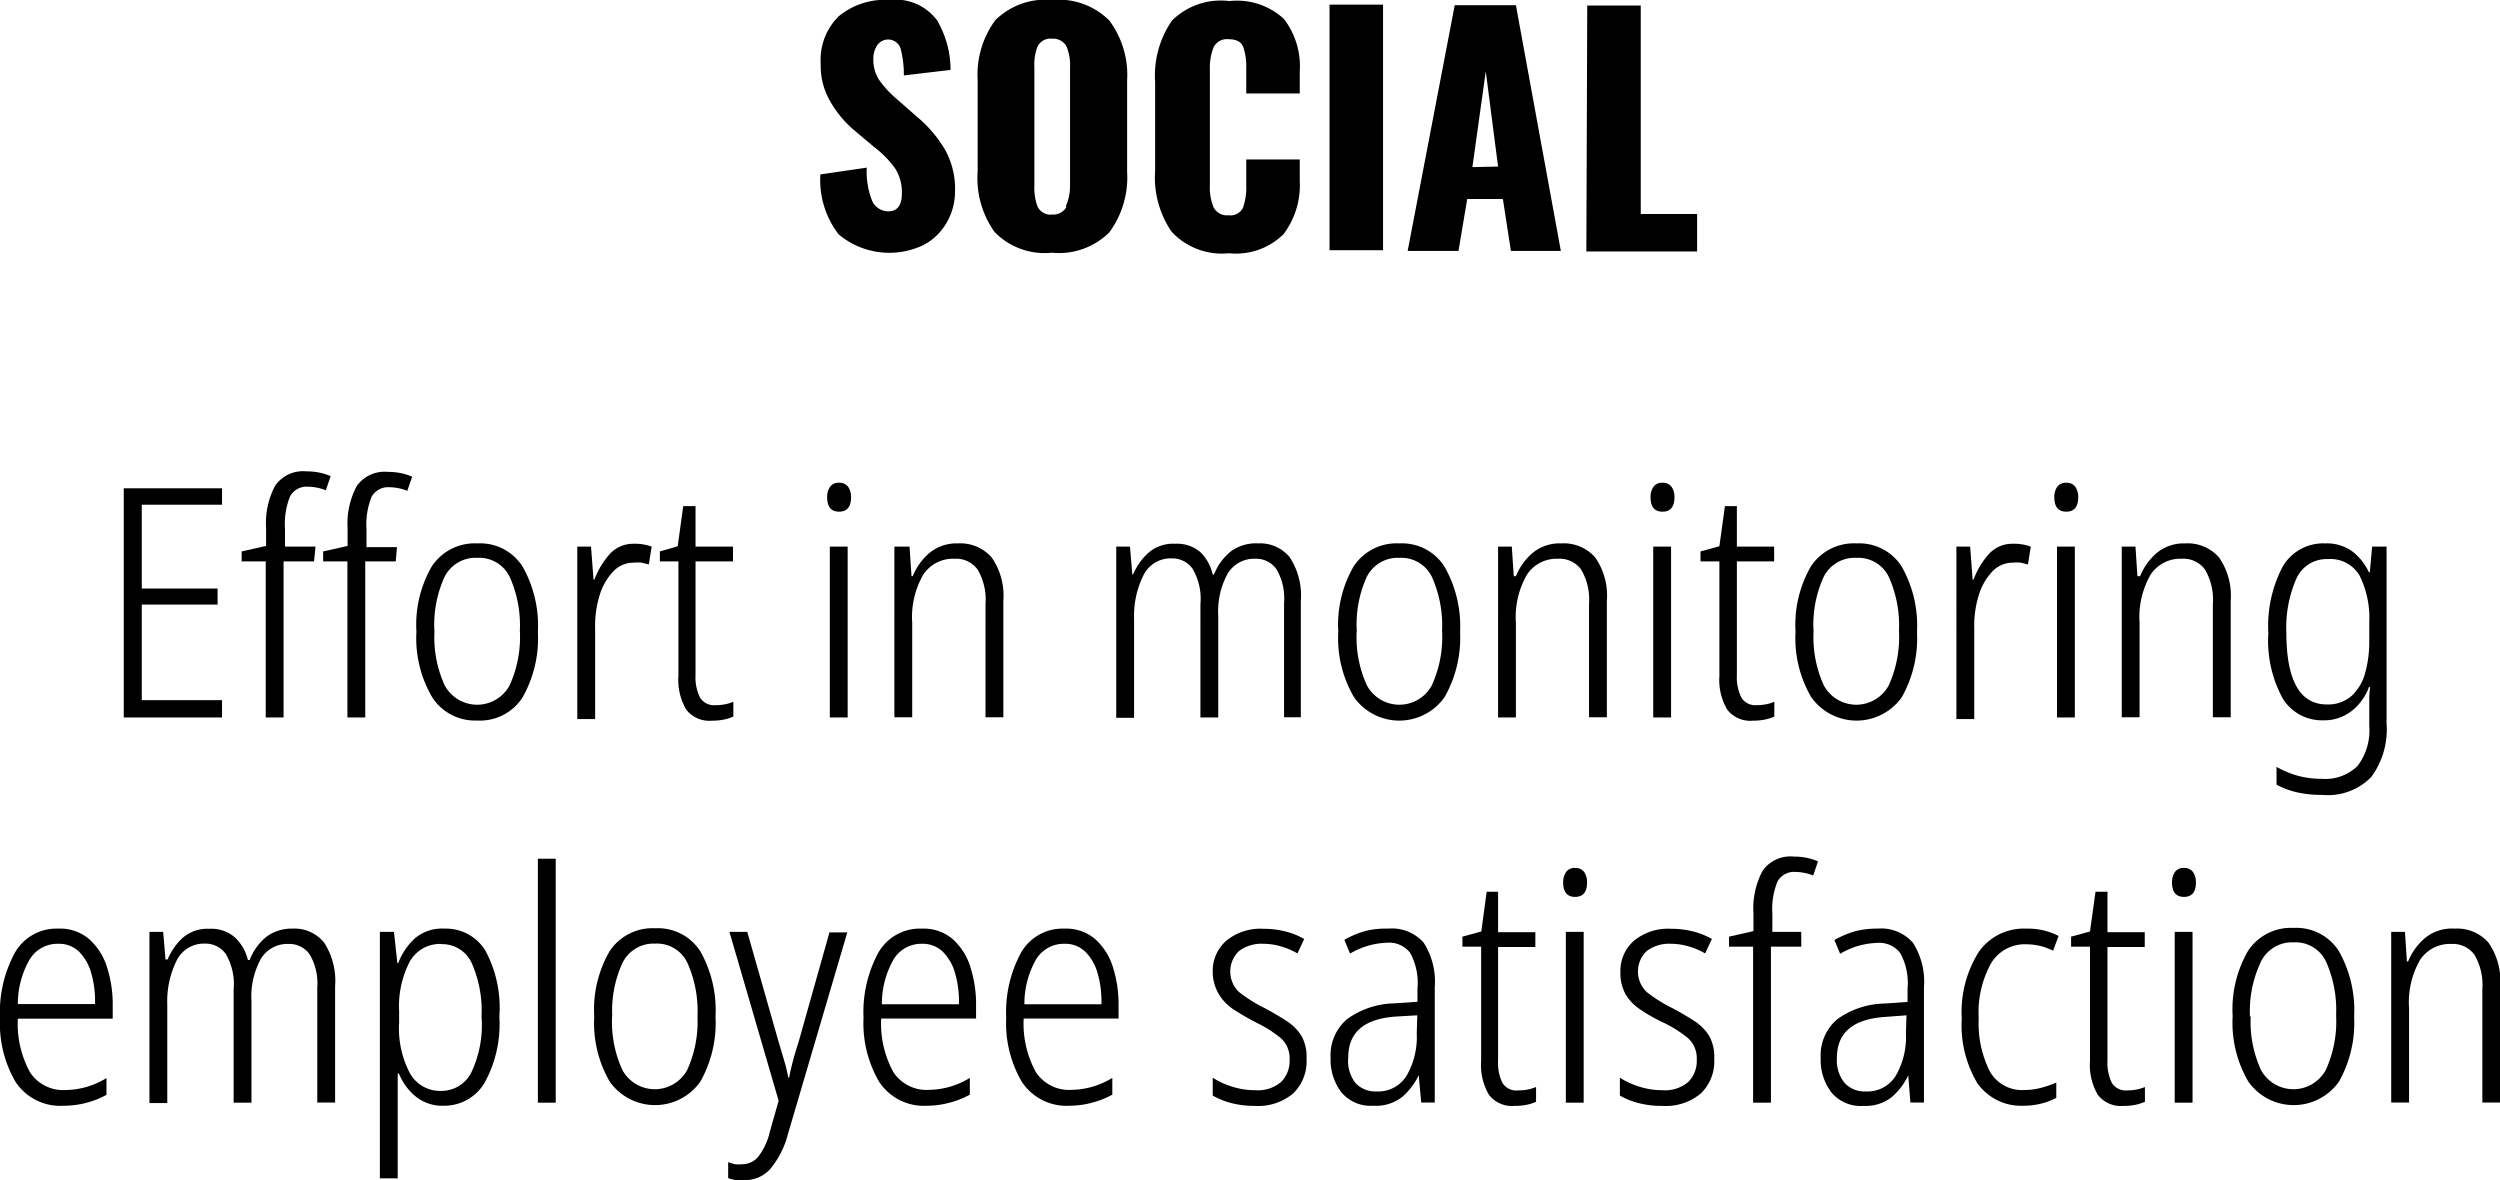 <svg xmlns="http://www.w3.org/2000/svg" viewBox="0 0 140.18 66.17"><title>Asset 50</title><path d="M47,13.11a5,5,0,0,1-1-3.33l2.6-.38a4.46,4.46,0,0,0,.31,1.88,1,1,0,0,0,.89.57q.77,0,.77-1a2.53,2.53,0,0,0-.36-1.38A5.75,5.75,0,0,0,49,8.23l-1.19-1A6.09,6.09,0,0,1,46.5,5.59a3.94,3.94,0,0,1-.48-2,3.43,3.43,0,0,1,1-2.67A4.05,4.05,0,0,1,49.89,0a2.88,2.88,0,0,1,2.66,1.15,5.51,5.51,0,0,1,.75,2.77l-2.62.31a5.74,5.74,0,0,0-.19-1.54.74.74,0,0,0-1.31-.14,1.34,1.34,0,0,0-.21.74,2.08,2.08,0,0,0,.31,1.17,5.78,5.78,0,0,0,1,1.09l1.14,1A7.1,7.1,0,0,1,53,8.41a4.5,4.5,0,0,1,.55,2.3,3.49,3.49,0,0,1-.46,1.76,3.27,3.27,0,0,1-1.27,1.25,4.42,4.42,0,0,1-4.82-.6Z"/><path d="M55.76,13a5.2,5.2,0,0,1-.94-3.39l0-5.12a5.13,5.13,0,0,1,1-3.37A4,4,0,0,1,59,0a4,4,0,0,1,3.2,1.15,5.11,5.11,0,0,1,1,3.37l0,5.12a5.18,5.18,0,0,1-1,3.39,4,4,0,0,1-3.21,1.14A3.92,3.92,0,0,1,55.76,13Zm4-1.43A2.82,2.82,0,0,0,60,10.42l0-6.63a2.79,2.79,0,0,0-.2-1.19A.85.85,0,0,0,59,2.17a.81.81,0,0,0-.82.43A2.84,2.84,0,0,0,58,3.78l0,6.63a3,3,0,0,0,.18,1.18.81.81,0,0,0,.83.44A.84.84,0,0,0,59.8,11.6Z"/><path d="M65.7,13a5.36,5.36,0,0,1-.93-3.41l0-5a5.41,5.41,0,0,1,.95-3.44A3.88,3.88,0,0,1,68.93.06a3.88,3.88,0,0,1,3.06,1,4.35,4.35,0,0,1,.89,2.94V5.24h-3V3.85a3.43,3.43,0,0,0-.17-1.22c-.11-.28-.38-.43-.81-.43a.83.83,0,0,0-.85.45,3.1,3.1,0,0,0-.21,1.25l0,6.48a2.91,2.91,0,0,0,.21,1.25.84.84,0,0,0,.84.44.77.77,0,0,0,.81-.43,3.41,3.41,0,0,0,.18-1.25V8.94h3v1.19a4.57,4.57,0,0,1-.91,3,3.79,3.79,0,0,1-3.06,1.07A3.85,3.85,0,0,1,65.7,13Z"/><path d="M74.55.26h3l0,13.77h-3Z"/><path d="M81.57.29H85l2.52,13.78h-2.8l-.45-2.91h-2l-.49,2.91H78.93ZM84,9.34,83.31,4l-.75,5.37Z"/><path d="M89,.31h3L92,12h3.16V14.1l-6.21,0Z"/><path d="M12.45,40.23H6.94V27.38h5.51v.92H7.95V33H12.2v.9H7.95v5.36h4.5Z"/><path d="M17.61,31.48H15.9v8.75h-1V31.48H13.55v-.56l1.37-.31v-1a4.47,4.47,0,0,1,.51-2.38,1.9,1.9,0,0,1,1.74-.8,3.6,3.6,0,0,1,.74.07,3.23,3.23,0,0,1,.63.2l-.27.79a2.83,2.83,0,0,0-1-.2,1.06,1.06,0,0,0-1,.53,4.13,4.13,0,0,0-.29,1.83v1h1.71Z"/><path d="M22.19,31.48H20.48v8.75h-1V31.48H18.12v-.56l1.37-.31v-1A4.47,4.47,0,0,1,20,27.26a1.9,1.9,0,0,1,1.74-.8,3.6,3.6,0,0,1,.74.07,3.23,3.23,0,0,1,.63.2l-.27.79a2.83,2.83,0,0,0-1-.2,1.06,1.06,0,0,0-1,.53,4.13,4.13,0,0,0-.29,1.83v1h1.71Z"/><path d="M30.16,35.44a6.72,6.72,0,0,1-.85,3.65,2.83,2.83,0,0,1-2.56,1.31,2.85,2.85,0,0,1-2.52-1.31,6.54,6.54,0,0,1-.88-3.67,6.54,6.54,0,0,1,.86-3.66,2.88,2.88,0,0,1,2.56-1.29,2.82,2.82,0,0,1,2.54,1.31A6.73,6.73,0,0,1,30.16,35.44Zm-5.8,0a6.48,6.48,0,0,0,.58,3,2.07,2.07,0,0,0,3.63,0,6.53,6.53,0,0,0,.58-3.07,6.66,6.66,0,0,0-.56-3,1.89,1.89,0,0,0-1.82-1.09,1.94,1.94,0,0,0-1.84,1.06A6.44,6.44,0,0,0,24.36,35.42Z"/><path d="M35.54,30.49a2.71,2.71,0,0,1,1,.16l-.16,1-.4-.1a2.19,2.19,0,0,0-.45,0,1.56,1.56,0,0,0-1.16.51,3.33,3.33,0,0,0-.76,1.36,5.78,5.78,0,0,0-.24,1.82v5.08h-1V30.65h.77l.14,1.85h.05a4.49,4.49,0,0,1,.83-1.4A1.77,1.77,0,0,1,35.54,30.49Z"/><path d="M40.13,39.54a2.6,2.6,0,0,0,.53-.05,2.21,2.21,0,0,0,.46-.14v.83a2.52,2.52,0,0,1-.54.17,3.3,3.3,0,0,1-.67.06,1.63,1.63,0,0,1-1.43-.62,3.29,3.29,0,0,1-.44-1.9V31.48H37v-.56L38,30.63l.31-2.25H39v2.27H41.1v.83H39v6.35a2.58,2.58,0,0,0,.25,1.28A.92.92,0,0,0,40.13,39.54Z"/><path d="M47.06,27.07a.58.58,0,0,1,.5.23,1,1,0,0,1,.16.58q0,.81-.67.81t-.67-.81a1,1,0,0,1,.16-.58A.58.58,0,0,1,47.06,27.07Zm.47,3.58v9.58h-1V30.65Z"/><path d="M53.7,30.47a2.34,2.34,0,0,1,1.9.78,3.75,3.75,0,0,1,.66,2.44v6.53h-1V33.87a3.33,3.33,0,0,0-.44-1.93,1.49,1.49,0,0,0-1.29-.61,2,2,0,0,0-1.76.89,4.77,4.77,0,0,0-.62,2.71v5.29h-1V30.65H51l.11,1.66h.07a3.36,3.36,0,0,1,.93-1.3A2.37,2.37,0,0,1,53.7,30.47Z"/><path d="M70.55,30.47a2.13,2.13,0,0,1,1.77.78,3.91,3.91,0,0,1,.62,2.44v6.53H72V33.8a3.21,3.21,0,0,0-.43-1.89,1.39,1.39,0,0,0-1.17-.58,1.73,1.73,0,0,0-1.56.83,4.41,4.41,0,0,0-.53,2.38v5.69h-1V33.89a3.35,3.35,0,0,0-.44-2,1.39,1.39,0,0,0-1.16-.58,1.7,1.7,0,0,0-1.62,1,5.13,5.13,0,0,0-.5,2.41v5.53h-1V30.65h.77l.13,1.55h.05A3.41,3.41,0,0,1,64.39,31a2.11,2.11,0,0,1,1.5-.51,2,2,0,0,1,1.44.49A2.53,2.53,0,0,1,68,32.22h.07A3.13,3.13,0,0,1,69,30.93,2.36,2.36,0,0,1,70.55,30.47Z"/><path d="M81.87,35.44A6.73,6.73,0,0,1,81,39.09a3.11,3.11,0,0,1-5.08,0,6.54,6.54,0,0,1-.88-3.67,6.54,6.54,0,0,1,.86-3.66,2.88,2.88,0,0,1,2.56-1.29A2.82,2.82,0,0,1,81,31.78,6.73,6.73,0,0,1,81.87,35.44Zm-5.8,0a6.48,6.48,0,0,0,.58,3,2.07,2.07,0,0,0,3.63,0,6.53,6.53,0,0,0,.58-3.07,6.66,6.66,0,0,0-.56-3,1.9,1.9,0,0,0-1.82-1.09,1.94,1.94,0,0,0-1.84,1.06A6.45,6.45,0,0,0,76.08,35.42Z"/><path d="M87.54,30.47a2.34,2.34,0,0,1,1.9.78,3.74,3.74,0,0,1,.66,2.44v6.53h-1V33.87a3.33,3.33,0,0,0-.44-1.93,1.49,1.49,0,0,0-1.29-.61,2,2,0,0,0-1.75.89A4.77,4.77,0,0,0,85,34.94v5.29h-1V30.65h.77l.11,1.66H85a3.36,3.36,0,0,1,.93-1.3A2.37,2.37,0,0,1,87.54,30.47Z"/><path d="M93.23,27.07a.58.58,0,0,1,.5.23,1,1,0,0,1,.16.58q0,.81-.67.81t-.67-.81a1,1,0,0,1,.16-.58A.58.58,0,0,1,93.23,27.07Zm.47,3.58v9.58h-1V30.65Z"/><path d="M98.5,39.54a2.6,2.6,0,0,0,.53-.05,2.21,2.21,0,0,0,.46-.14v.83a2.53,2.53,0,0,1-.54.17,3.31,3.31,0,0,1-.67.06,1.63,1.63,0,0,1-1.43-.62,3.29,3.29,0,0,1-.44-1.9V31.48H95.35v-.56l1.06-.29.31-2.25h.67v2.27h2.09v.83H97.39v6.35a2.58,2.58,0,0,0,.25,1.28A.92.92,0,0,0,98.5,39.54Z"/><path d="M107.49,35.44a6.73,6.73,0,0,1-.85,3.65,3.11,3.11,0,0,1-5.08,0,6.54,6.54,0,0,1-.88-3.67,6.54,6.54,0,0,1,.86-3.66,2.88,2.88,0,0,1,2.56-1.29,2.82,2.82,0,0,1,2.54,1.31A6.73,6.73,0,0,1,107.49,35.44Zm-5.8,0a6.48,6.48,0,0,0,.58,3,2.07,2.07,0,0,0,3.63,0,6.53,6.53,0,0,0,.58-3.07,6.66,6.66,0,0,0-.56-3,1.9,1.9,0,0,0-1.82-1.09,1.94,1.94,0,0,0-1.84,1.06A6.45,6.45,0,0,0,101.69,35.42Z"/><path d="M112.87,30.49a2.71,2.71,0,0,1,1,.16l-.16,1-.4-.1a2.18,2.18,0,0,0-.45,0,1.56,1.56,0,0,0-1.16.51,3.33,3.33,0,0,0-.76,1.36,5.78,5.78,0,0,0-.24,1.82v5.08h-1V30.65h.77l.14,1.85h.05a4.48,4.48,0,0,1,.83-1.4A1.77,1.77,0,0,1,112.87,30.49Z"/><path d="M115.87,27.07a.58.58,0,0,1,.5.23,1,1,0,0,1,.16.58q0,.81-.67.81t-.67-.81a1,1,0,0,1,.16-.58A.58.58,0,0,1,115.87,27.07Zm.47,3.58v9.58h-1V30.65Z"/><path d="M122.52,30.47a2.34,2.34,0,0,1,1.9.78,3.75,3.75,0,0,1,.66,2.44v6.53h-1V33.87a3.33,3.33,0,0,0-.44-1.93,1.49,1.49,0,0,0-1.29-.61,2,2,0,0,0-1.76.89,4.78,4.78,0,0,0-.62,2.71v5.29h-1V30.65h.77l.11,1.66H120a3.37,3.37,0,0,1,.93-1.3A2.37,2.37,0,0,1,122.52,30.47Z"/><path d="M130.38,30.47a2.42,2.42,0,0,1,1.52.45,3.15,3.15,0,0,1,.93,1.17h.05l.13-1.44h.81v9.92a4.5,4.5,0,0,1-.86,3,3.41,3.41,0,0,1-2.77,1,6.12,6.12,0,0,1-1.38-.14,4.74,4.74,0,0,1-1.16-.43V43a5.33,5.33,0,0,0,1.2.5,5.07,5.07,0,0,0,1.34.17,2.57,2.57,0,0,0,2-.72,3.27,3.27,0,0,0,.66-2.25v-.56q0-.36,0-.76c0-.26,0-.55.05-.85h-.07a3,3,0,0,1-1,1.36,2.5,2.5,0,0,1-1.58.5A2.58,2.58,0,0,1,128,39.17a6.77,6.77,0,0,1-.81-3.68,7.15,7.15,0,0,1,.8-3.71A2.62,2.62,0,0,1,130.38,30.47Zm.14.88a1.85,1.85,0,0,0-1.76,1.1,6.81,6.81,0,0,0-.56,3q0,4.05,2.27,4.05a2,2,0,0,0,1.39-.48,2.71,2.71,0,0,0,.76-1.29,6.57,6.57,0,0,0,.23-1.82v-1a5.36,5.36,0,0,0-.54-2.63A1.89,1.89,0,0,0,130.53,31.35Z"/><path d="M3.26,52.07A2.5,2.5,0,0,1,5,52.66a3.48,3.48,0,0,1,1,1.57,6.82,6.82,0,0,1,.32,2.15v.74H1a5.64,5.64,0,0,0,.68,3,2.22,2.22,0,0,0,2,1,4.48,4.48,0,0,0,2.29-.67v.94a4.85,4.85,0,0,1-1.1.44A4.92,4.92,0,0,1,3.58,62,3,3,0,0,1,.87,60.66,6.51,6.51,0,0,1,0,57.08a7,7,0,0,1,.83-3.65A2.68,2.68,0,0,1,3.26,52.07Zm0,.85a1.82,1.82,0,0,0-1.58.85A5,5,0,0,0,1,56.3H5.33a5.72,5.72,0,0,0-.21-1.72,2.75,2.75,0,0,0-.68-1.21A1.61,1.61,0,0,0,3.26,52.92Z"/><path d="M16.4,52.07a2.13,2.13,0,0,1,1.77.78,3.91,3.91,0,0,1,.62,2.44v6.53h-1V55.4a3.21,3.21,0,0,0-.43-1.89,1.38,1.38,0,0,0-1.17-.58,1.73,1.73,0,0,0-1.56.83,4.41,4.41,0,0,0-.53,2.38v5.69h-1V55.49a3.35,3.35,0,0,0-.44-2,1.39,1.39,0,0,0-1.16-.58,1.7,1.7,0,0,0-1.62,1,5.13,5.13,0,0,0-.5,2.41v5.53h-1V52.25h.77l.13,1.55H9.4a3.41,3.41,0,0,1,.84-1.21,2.11,2.11,0,0,1,1.5-.51,2,2,0,0,1,1.44.49,2.53,2.53,0,0,1,.72,1.26H14a3.13,3.13,0,0,1,.92-1.29A2.36,2.36,0,0,1,16.4,52.07Z"/><path d="M24.91,52.07a2.6,2.6,0,0,1,2.3,1.22A6.76,6.76,0,0,1,28,57a6.8,6.8,0,0,1-.85,3.75A2.62,2.62,0,0,1,24.89,62a2.37,2.37,0,0,1-1.61-.54,3.25,3.25,0,0,1-.91-1.26H22.3q0,.32,0,.71c0,.26,0,.51,0,.77v4.39h-1V52.25h.79L22.28,54h.05a3.63,3.63,0,0,1,.94-1.39A2.34,2.34,0,0,1,24.91,52.07Zm-.16.86a1.94,1.94,0,0,0-1.78,1,5.41,5.41,0,0,0-.59,2.76v.65a5.41,5.41,0,0,0,.6,2.83,1.94,1.94,0,0,0,1.76,1,1.88,1.88,0,0,0,1.67-1A6.18,6.18,0,0,0,27,57a6.6,6.6,0,0,0-.55-3A1.82,1.82,0,0,0,24.75,52.94Z"/><path d="M31.16,61.83h-1V48.15h1Z"/><path d="M40.12,57a6.72,6.72,0,0,1-.85,3.65,3.11,3.11,0,0,1-5.08,0A6.54,6.54,0,0,1,33.32,57a6.54,6.54,0,0,1,.86-3.66,2.88,2.88,0,0,1,2.56-1.29,2.82,2.82,0,0,1,2.54,1.31A6.73,6.73,0,0,1,40.12,57Zm-5.8,0a6.48,6.48,0,0,0,.58,3,2.07,2.07,0,0,0,3.63,0A6.53,6.53,0,0,0,39.11,57a6.66,6.66,0,0,0-.56-3,1.89,1.89,0,0,0-1.82-1.09A1.94,1.94,0,0,0,34.9,54,6.44,6.44,0,0,0,34.33,57Z"/><path d="M40.9,52.25h1l1.75,6.14L44,59.57q.13.46.2.85h.05q.09-.48.23-1t.3-1l1.73-6.14h1L44.17,63.63a5,5,0,0,1-1,1.94,1.9,1.9,0,0,1-1.46.6,2.64,2.64,0,0,1-.46,0,3,3,0,0,1-.42-.11v-.9a2.54,2.54,0,0,0,.38.12,1.82,1.82,0,0,0,.4,0,1.17,1.17,0,0,0,.89-.4,3.55,3.55,0,0,0,.66-1.4l.5-1.76Z"/><path d="M51.7,52.07a2.5,2.5,0,0,1,1.71.58,3.48,3.48,0,0,1,1,1.57,6.82,6.82,0,0,1,.32,2.15v.74H49.41a5.64,5.64,0,0,0,.68,3,2.22,2.22,0,0,0,2,1,4.48,4.48,0,0,0,2.29-.67v.94a4.85,4.85,0,0,1-1.1.44A4.92,4.92,0,0,1,52,62a3,3,0,0,1-2.71-1.35,6.51,6.51,0,0,1-.87-3.58,7,7,0,0,1,.83-3.65A2.68,2.68,0,0,1,51.7,52.07Zm0,.85a1.82,1.82,0,0,0-1.58.85,5,5,0,0,0-.67,2.54h4.32a5.72,5.72,0,0,0-.21-1.72,2.75,2.75,0,0,0-.68-1.21A1.61,1.61,0,0,0,51.7,52.92Z"/><path d="M59.69,52.07a2.5,2.5,0,0,1,1.71.58,3.48,3.48,0,0,1,1,1.57,6.82,6.82,0,0,1,.32,2.15v.74H57.4a5.64,5.64,0,0,0,.68,3,2.22,2.22,0,0,0,2,1,4.48,4.48,0,0,0,2.29-.67v.94a4.85,4.85,0,0,1-1.1.44A4.92,4.92,0,0,1,60,62a3,3,0,0,1-2.71-1.35,6.51,6.51,0,0,1-.87-3.58,7,7,0,0,1,.83-3.65A2.68,2.68,0,0,1,59.69,52.07Zm0,.85a1.82,1.82,0,0,0-1.58.85,5,5,0,0,0-.67,2.54h4.32a5.72,5.72,0,0,0-.21-1.72,2.75,2.75,0,0,0-.68-1.21A1.61,1.61,0,0,0,59.69,52.92Z"/><path d="M73.26,59.38a2.49,2.49,0,0,1-.76,1.94,3.06,3.06,0,0,1-2.14.69A5.15,5.15,0,0,1,69,61.84a4.17,4.17,0,0,1-1-.41v-1a4.43,4.43,0,0,0,1.09.5,4.19,4.19,0,0,0,1.29.2,2,2,0,0,0,1.45-.46,1.66,1.66,0,0,0,.48-1.25,1.52,1.52,0,0,0-.48-1.2,6.73,6.73,0,0,0-1.41-.89q-.68-.36-1.22-.71a2.61,2.61,0,0,1-.84-.85A2.44,2.44,0,0,1,68,54.5a2.24,2.24,0,0,1,.76-1.75,3,3,0,0,1,2.09-.67,4.83,4.83,0,0,1,1.23.15,4.22,4.22,0,0,1,1.05.42l-.38.81a4.1,4.1,0,0,0-.91-.39,3.57,3.57,0,0,0-1-.15,2.09,2.09,0,0,0-1.37.41,1.59,1.59,0,0,0,0,2.29,8,8,0,0,0,1.45.91q.67.36,1.21.71a2.73,2.73,0,0,1,.85.85A2.42,2.42,0,0,1,73.26,59.38Z"/><path d="M77.83,52.07a2.37,2.37,0,0,1,2,.79,4.06,4.06,0,0,1,.62,2.5v6.46h-.76l-.14-1.53h0a3.76,3.76,0,0,1-.93,1.22A2.38,2.38,0,0,1,77,62a2.13,2.13,0,0,1-1.8-.77,3,3,0,0,1-.59-1.91,2.65,2.65,0,0,1,.93-2.18,4.67,4.67,0,0,1,2.66-.88l1.28-.09v-.74a3.5,3.5,0,0,0-.41-2,1.49,1.49,0,0,0-1.3-.57,4.35,4.35,0,0,0-2.07.61l-.32-.77a5.2,5.2,0,0,1,1.19-.5A4.69,4.69,0,0,1,77.83,52.07Zm1.64,4.86L78.28,57q-2.68.18-2.68,2.29A2,2,0,0,0,76,60.72a1.52,1.52,0,0,0,1.19.48,1.87,1.87,0,0,0,1.68-.88,4.35,4.35,0,0,0,.57-2.38Z"/><path d="M85.14,61.14a2.6,2.6,0,0,0,.53-.05,2.21,2.21,0,0,0,.46-.14v.83a2.53,2.53,0,0,1-.54.17,3.31,3.31,0,0,1-.67.06,1.63,1.63,0,0,1-1.43-.62,3.29,3.29,0,0,1-.44-1.9V53.08H82v-.56l1.06-.29L83.36,50H84v2.27h2.09v.83H84v6.35a2.58,2.58,0,0,0,.25,1.28A.92.92,0,0,0,85.14,61.14Z"/><path d="M88.33,48.67a.58.58,0,0,1,.5.23,1,1,0,0,1,.16.58q0,.81-.67.81t-.67-.81a1,1,0,0,1,.16-.58A.58.58,0,0,1,88.33,48.67Zm.47,3.58v9.58h-1V52.25Z"/><path d="M96.12,59.38a2.49,2.49,0,0,1-.76,1.94,3.06,3.06,0,0,1-2.14.69,5.14,5.14,0,0,1-1.39-.17,4.18,4.18,0,0,1-1-.41v-1a4.43,4.43,0,0,0,1.09.5,4.19,4.19,0,0,0,1.29.2,2,2,0,0,0,1.45-.46,1.65,1.65,0,0,0,.48-1.25,1.52,1.52,0,0,0-.48-1.2,6.72,6.72,0,0,0-1.41-.89Q92.55,57,92,56.62a2.63,2.63,0,0,1-.84-.85,2.44,2.44,0,0,1-.3-1.27,2.24,2.24,0,0,1,.76-1.75,3,3,0,0,1,2.09-.67,4.83,4.83,0,0,1,1.23.15,4.22,4.22,0,0,1,1.05.42l-.38.81a4.08,4.08,0,0,0-.91-.39,3.56,3.56,0,0,0-1-.15,2.09,2.09,0,0,0-1.37.41,1.59,1.59,0,0,0,0,2.29,8,8,0,0,0,1.45.91q.67.36,1.21.71a2.72,2.72,0,0,1,.85.85A2.42,2.42,0,0,1,96.12,59.38Z"/><path d="M101,53.08H99.3v8.75h-1V53.08H96.95v-.56l1.37-.31v-1a4.46,4.46,0,0,1,.51-2.38,1.9,1.9,0,0,1,1.74-.8,3.6,3.6,0,0,1,.74.07,3.23,3.23,0,0,1,.63.2l-.27.79a2.84,2.84,0,0,0-1-.2,1.07,1.07,0,0,0-1,.53,4.13,4.13,0,0,0-.29,1.83v1H101Z"/><path d="M105.26,52.07a2.37,2.37,0,0,1,2,.79,4.06,4.06,0,0,1,.62,2.5v6.46h-.76L107,60.3h0a3.76,3.76,0,0,1-.93,1.22,2.38,2.38,0,0,1-1.59.49,2.13,2.13,0,0,1-1.8-.77,3,3,0,0,1-.59-1.91,2.65,2.65,0,0,1,.93-2.18,4.67,4.67,0,0,1,2.66-.88l1.28-.09v-.74a3.5,3.5,0,0,0-.41-2,1.49,1.49,0,0,0-1.3-.57,4.35,4.35,0,0,0-2.07.61l-.32-.77a5.2,5.2,0,0,1,1.19-.5A4.69,4.69,0,0,1,105.26,52.07Zm1.64,4.86-1.19.09Q103,57.2,103,59.31a2,2,0,0,0,.43,1.41,1.52,1.52,0,0,0,1.19.48,1.87,1.87,0,0,0,1.68-.88,4.35,4.35,0,0,0,.57-2.38Z"/><path d="M113.47,62a3,3,0,0,1-2.6-1.27,6.33,6.33,0,0,1-.87-3.61,6.35,6.35,0,0,1,.95-3.74,3.08,3.08,0,0,1,2.66-1.31,3.79,3.79,0,0,1,1.82.41l-.31.83a3.26,3.26,0,0,0-1.48-.36,2.2,2.2,0,0,0-2,1.07,5.7,5.7,0,0,0-.69,3.09,6,6,0,0,0,.61,2.94,2.07,2.07,0,0,0,1.94,1.07,3.74,3.74,0,0,0,.93-.12,5.66,5.66,0,0,0,.87-.3v.86A3.92,3.92,0,0,1,113.47,62Z"/><path d="M119.28,61.14a2.6,2.6,0,0,0,.53-.05,2.21,2.21,0,0,0,.46-.14v.83a2.53,2.53,0,0,1-.54.17,3.31,3.31,0,0,1-.67.06,1.63,1.63,0,0,1-1.43-.62,3.29,3.29,0,0,1-.44-1.9V53.08h-1.06v-.56l1.06-.29L117.5,50h.67v2.27h2.09v.83h-2.09v6.35a2.58,2.58,0,0,0,.25,1.28A.92.92,0,0,0,119.28,61.14Z"/><path d="M122.47,48.67a.58.58,0,0,1,.5.23,1,1,0,0,1,.16.58q0,.81-.67.81t-.67-.81a1,1,0,0,1,.16-.58A.58.58,0,0,1,122.47,48.67Zm.47,3.58v9.58h-1V52.25Z"/><path d="M132,57a6.72,6.72,0,0,1-.85,3.65,3.11,3.11,0,0,1-5.08,0,6.53,6.53,0,0,1-.88-3.67,6.54,6.54,0,0,1,.86-3.66,2.88,2.88,0,0,1,2.56-1.29,2.82,2.82,0,0,1,2.54,1.31A6.72,6.72,0,0,1,132,57Zm-5.8,0a6.47,6.47,0,0,0,.58,3,2.07,2.07,0,0,0,3.63,0,6.53,6.53,0,0,0,.58-3.07,6.65,6.65,0,0,0-.56-3,1.89,1.89,0,0,0-1.82-1.09A1.94,1.94,0,0,0,126.74,54,6.44,6.44,0,0,0,126.16,57Z"/><path d="M137.63,52.07a2.34,2.34,0,0,1,1.9.78,3.75,3.75,0,0,1,.66,2.44v6.53h-1V55.47a3.33,3.33,0,0,0-.44-1.93,1.49,1.49,0,0,0-1.29-.61,2,2,0,0,0-1.76.89,4.78,4.78,0,0,0-.62,2.71v5.29h-1V52.25h.77l.11,1.66h.07a3.37,3.37,0,0,1,.93-1.3A2.37,2.37,0,0,1,137.63,52.07Z"/></svg>